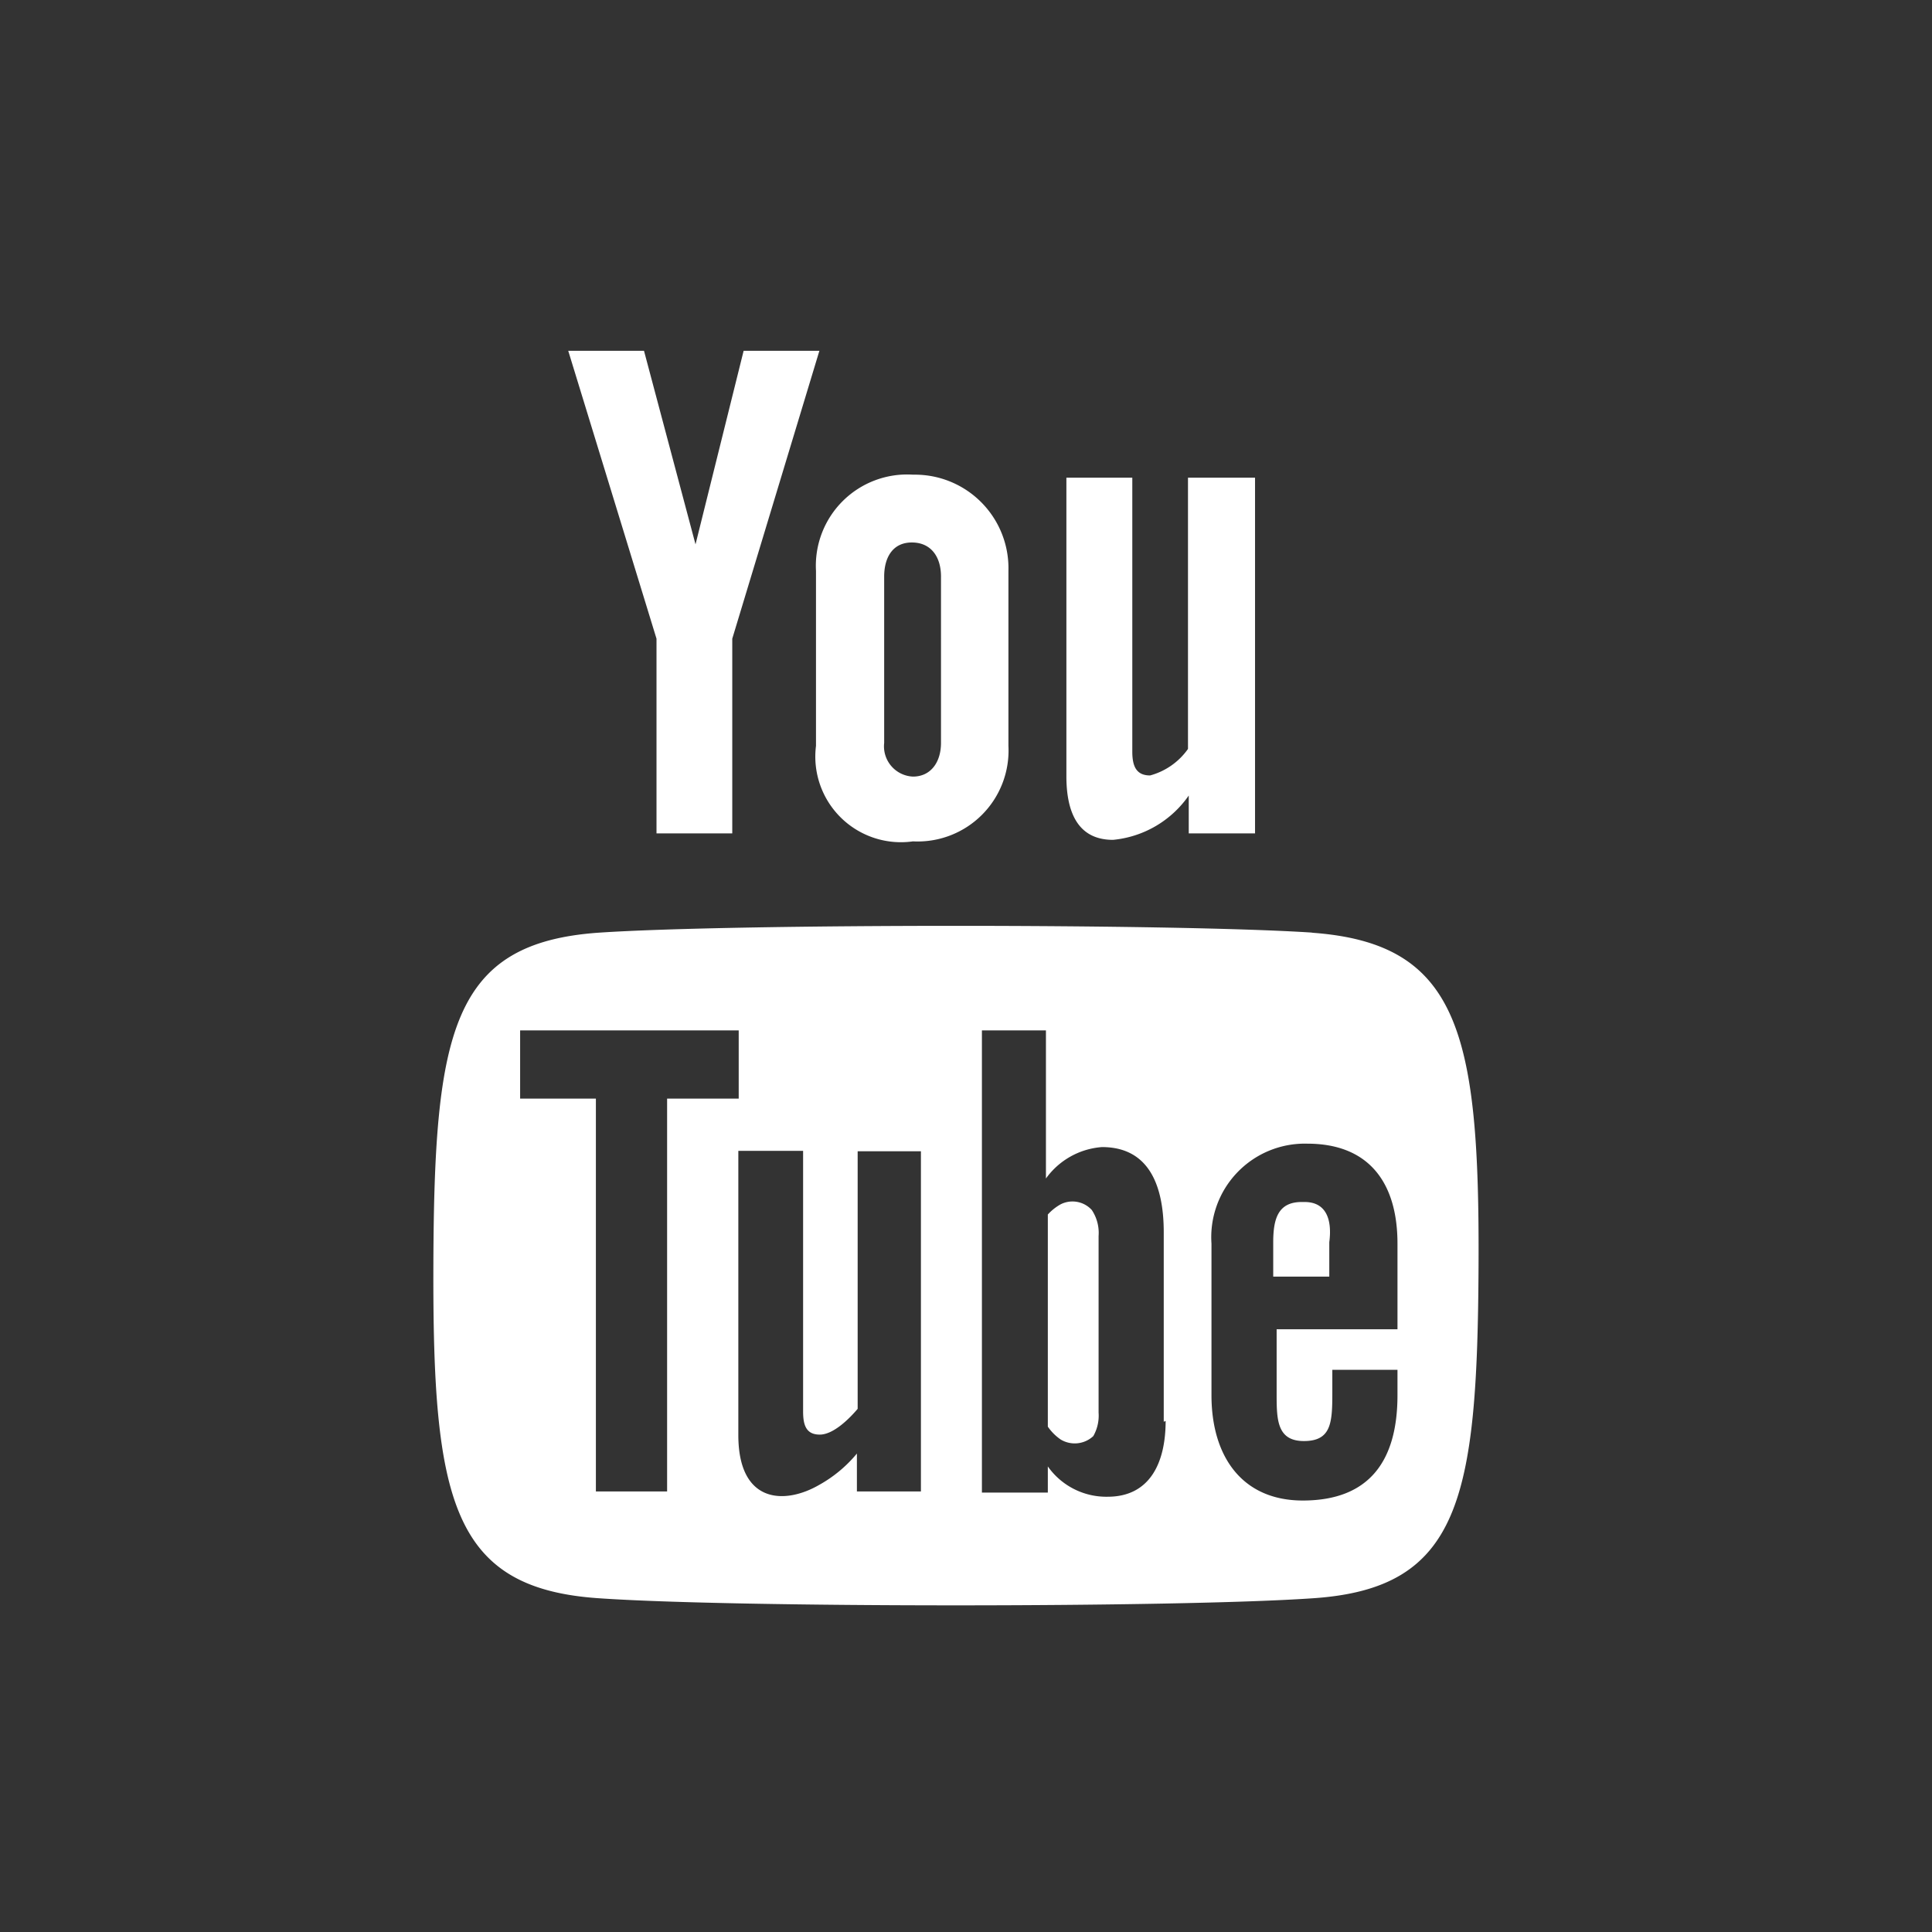 <svg id="Calque_1" data-name="Calque 1" xmlns="http://www.w3.org/2000/svg" viewBox="0 0 51 51"><rect x="0" y="0" width="51" height="51" fill="#333333" stroke="none"/><defs><style>.cls-1{fill:#fff;}</style></defs><title>ico-youtube</title><path class="cls-1" d="M15,9.26h2l1.36,5.11,1.27-5.11h2l-2.3,7.6V22h-2V16.86Zm9.1,3.27a2.41,2.41,0,0,0-2.56,2.54v4.62a2.26,2.26,0,0,0,2.56,2.52,2.4,2.4,0,0,0,2.52-2.52V15.07A2.47,2.47,0,0,0,24.14,12.53Zm.74,7.08c0,.51-.27.89-.74.89a.8.8,0,0,1-.76-.89V15.22c0-.51.23-.9.73-.9s.77.37.77.9Zm6.52-7v7.16a1.8,1.8,0,0,1-1,.7c-.37,0-.47-.25-.47-.63V12.61H28.15v7.88c0,.93.29,1.68,1.23,1.68a2.75,2.75,0,0,0,2-1.17v1h1.75V12.61Zm3,19.12c-.62,0-.75.44-.75,1.06v.91h1.48v-.91C35.17,32.18,35,31.73,34.44,31.73ZM28,31.79a1.34,1.34,0,0,0-.34.27v5.6A1.33,1.33,0,0,0,28,38a.72.72,0,0,0,.86-.09,1.09,1.09,0,0,0,.14-.62V32.63a1.09,1.09,0,0,0-.18-.69A.69.69,0,0,0,28,31.79Zm6.66-7.17c-3.59-.24-15.27-.24-18.85,0-3.89.27-4.35,2.61-4.37,8.79s.48,8.52,4.37,8.78c3.58.25,15.26.25,18.85,0,3.88-.26,4.34-2.61,4.37-8.78S38.5,24.89,34.61,24.62Zm-17,14.75H15.73V29h-2V27.2h5.77V29H17.61V39.37Zm6.68,0H22.62v-1a3.49,3.49,0,0,1-1,.83c-.9.52-2.13.5-2.13-1.32v-7.5H21.2v6.88c0,.36.08.61.44.61s.78-.42,1-.68V30.39h1.67v9Zm6.43-1.86c0,1.11-.42,2-1.53,2a1.89,1.89,0,0,1-1.58-.8v.69H25.92V27.2h1.69v3.91a2,2,0,0,1,1.48-.83c1.23,0,1.63,1,1.63,2.25v5Zm6.17-2.42H33.7v1.69c0,.68,0,1.26.72,1.26s.75-.48.75-1.26v-.62h1.72v.67c0,1.73-.74,2.78-2.5,2.78-1.6,0-2.41-1.16-2.41-2.78v-4a2.47,2.47,0,0,1,2.53-2.64c1.6,0,2.38,1,2.38,2.64v2.29Z" /></svg>